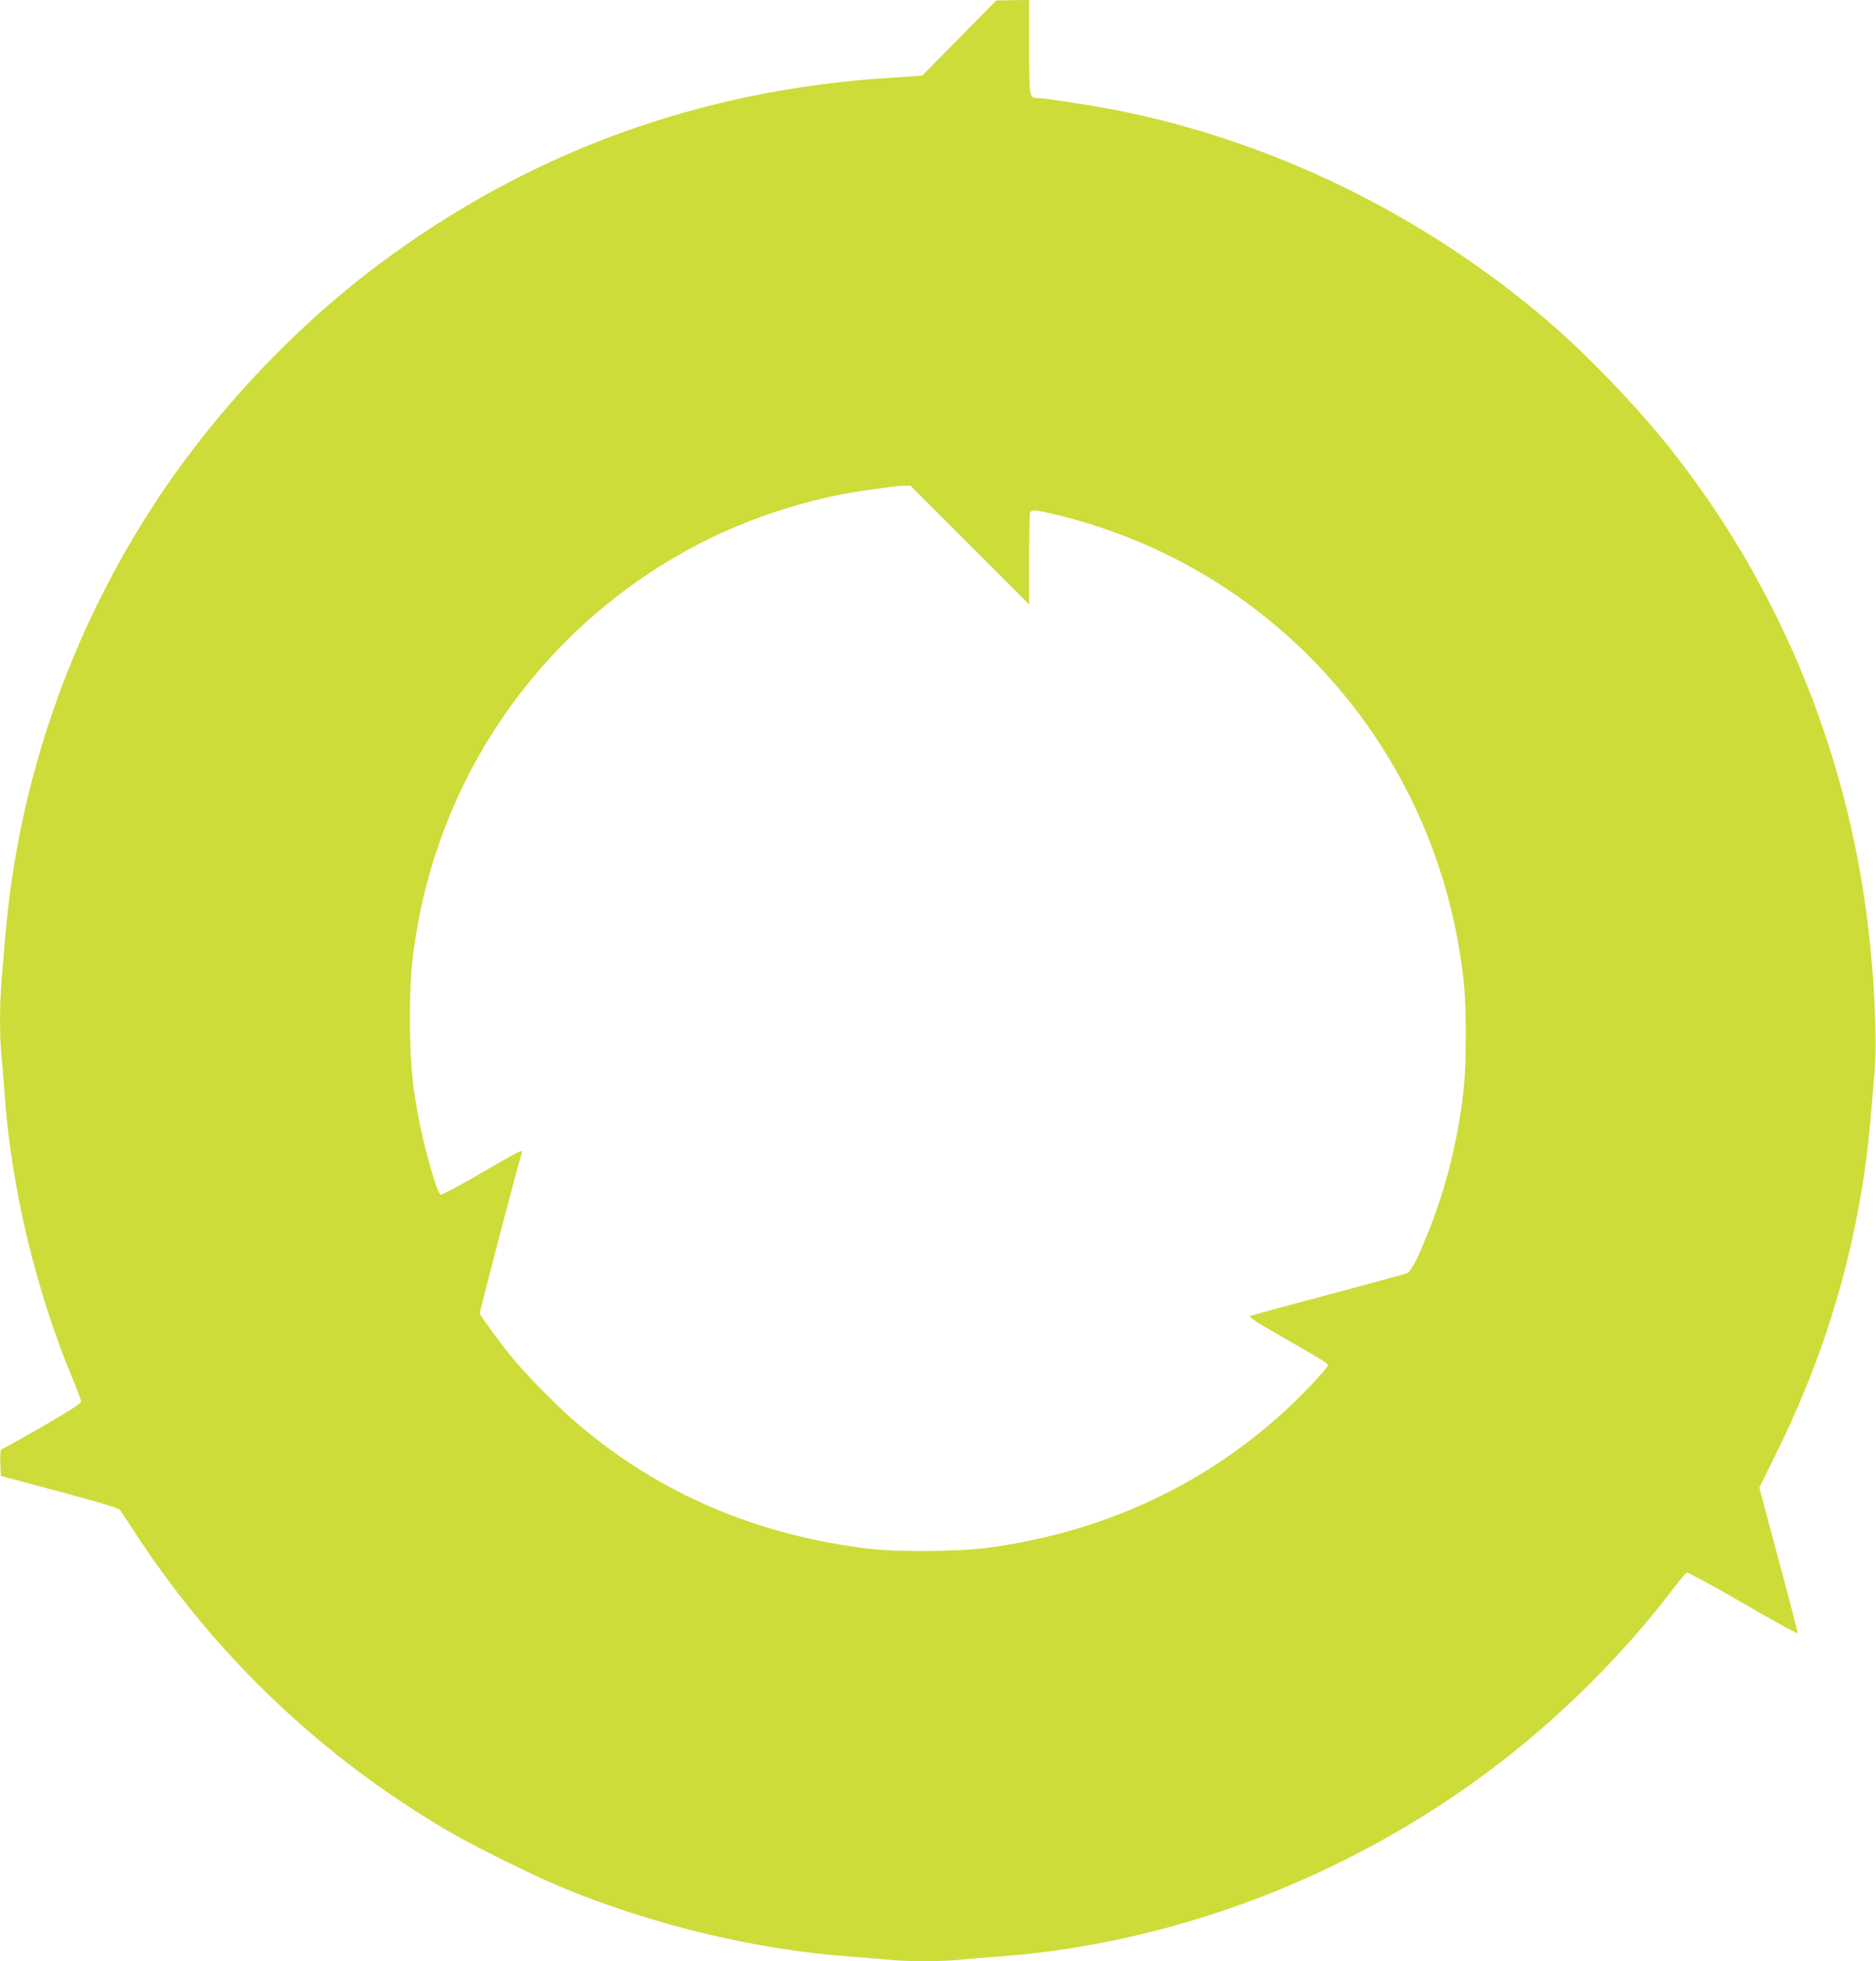 <?xml version="1.0" standalone="no"?>
<!DOCTYPE svg PUBLIC "-//W3C//DTD SVG 20010904//EN"
 "http://www.w3.org/TR/2001/REC-SVG-20010904/DTD/svg10.dtd">
<svg version="1.0" xmlns="http://www.w3.org/2000/svg"
 width="1225pt" height="1280pt" viewBox="0 0 1225 1280"
 preserveAspectRatio="xMidYMid meet">
<g transform="translate(0,1280) scale(0.1,-0.1)"
fill="#cddc39" stroke="none">
<path d="M6263 12551 l-242 -245 -198 -13 c-1251 -77 -2366 -484 -3350 -1219
-557 -417 -1071 -964 -1456 -1549 -558 -850 -896 -1824 -982 -2830 -8 -99 -19
-234 -25 -300 -13 -150 -13 -368 0 -488 5 -51 14 -162 20 -247 44 -615 202
-1274 444 -1859 31 -74 56 -142 56 -150 0 -10 -94 -70 -252 -161 -139 -80
-258 -146 -266 -148 -9 -3 -12 -25 -10 -89 l3 -86 385 -103 c270 -72 388 -108
395 -120 6 -9 60 -91 120 -183 519 -784 1203 -1432 2020 -1911 172 -101 571
-298 760 -375 582 -240 1258 -401 1865 -445 85 -6 199 -15 253 -21 125 -12
339 -12 464 0 54 6 168 15 253 21 1241 91 2477 595 3455 1410 351 293 687 642
950 990 42 56 83 104 90 106 7 3 172 -87 366 -199 195 -113 355 -201 357 -197
2 4 -54 220 -124 480 l-126 471 100 202 c301 603 493 1213 587 1860 23 159 33
258 66 657 17 209 -2 618 -46 971 -141 1143 -591 2218 -1299 3104 -218 272
-535 602 -786 817 -820 701 -1808 1182 -2840 1383 -151 29 -451 75 -492 75
-57 0 -58 3 -58 336 l0 304 -107 -1 -108 -2 -242 -246z m69 -3308 l388 -388 0
292 c0 160 3 298 6 307 9 23 32 20 190 -18 1444 -357 2495 -1576 2644 -3066
15 -147 15 -501 0 -650 -31 -322 -109 -645 -227 -945 -73 -185 -118 -273 -146
-285 -12 -5 -242 -68 -512 -140 -269 -71 -499 -134 -509 -138 -15 -7 26 -34
205 -137 281 -161 299 -172 299 -188 0 -7 -49 -64 -109 -127 -560 -593 -1305
-963 -2146 -1066 -157 -20 -561 -22 -715 -5 -750 85 -1404 364 -1944 832 -122
105 -317 303 -412 419 -70 84 -202 265 -211 286 -3 8 232 908 274 1048 8 27 1
24 -275 -136 -133 -77 -248 -138 -255 -135 -23 9 -107 302 -146 512 -41 219
-54 370 -54 630 0 256 8 369 44 580 182 1079 855 2006 1829 2518 331 174 741
307 1100 356 192 27 198 28 250 30 l45 1 387 -387z"/>
</g>
</svg>
